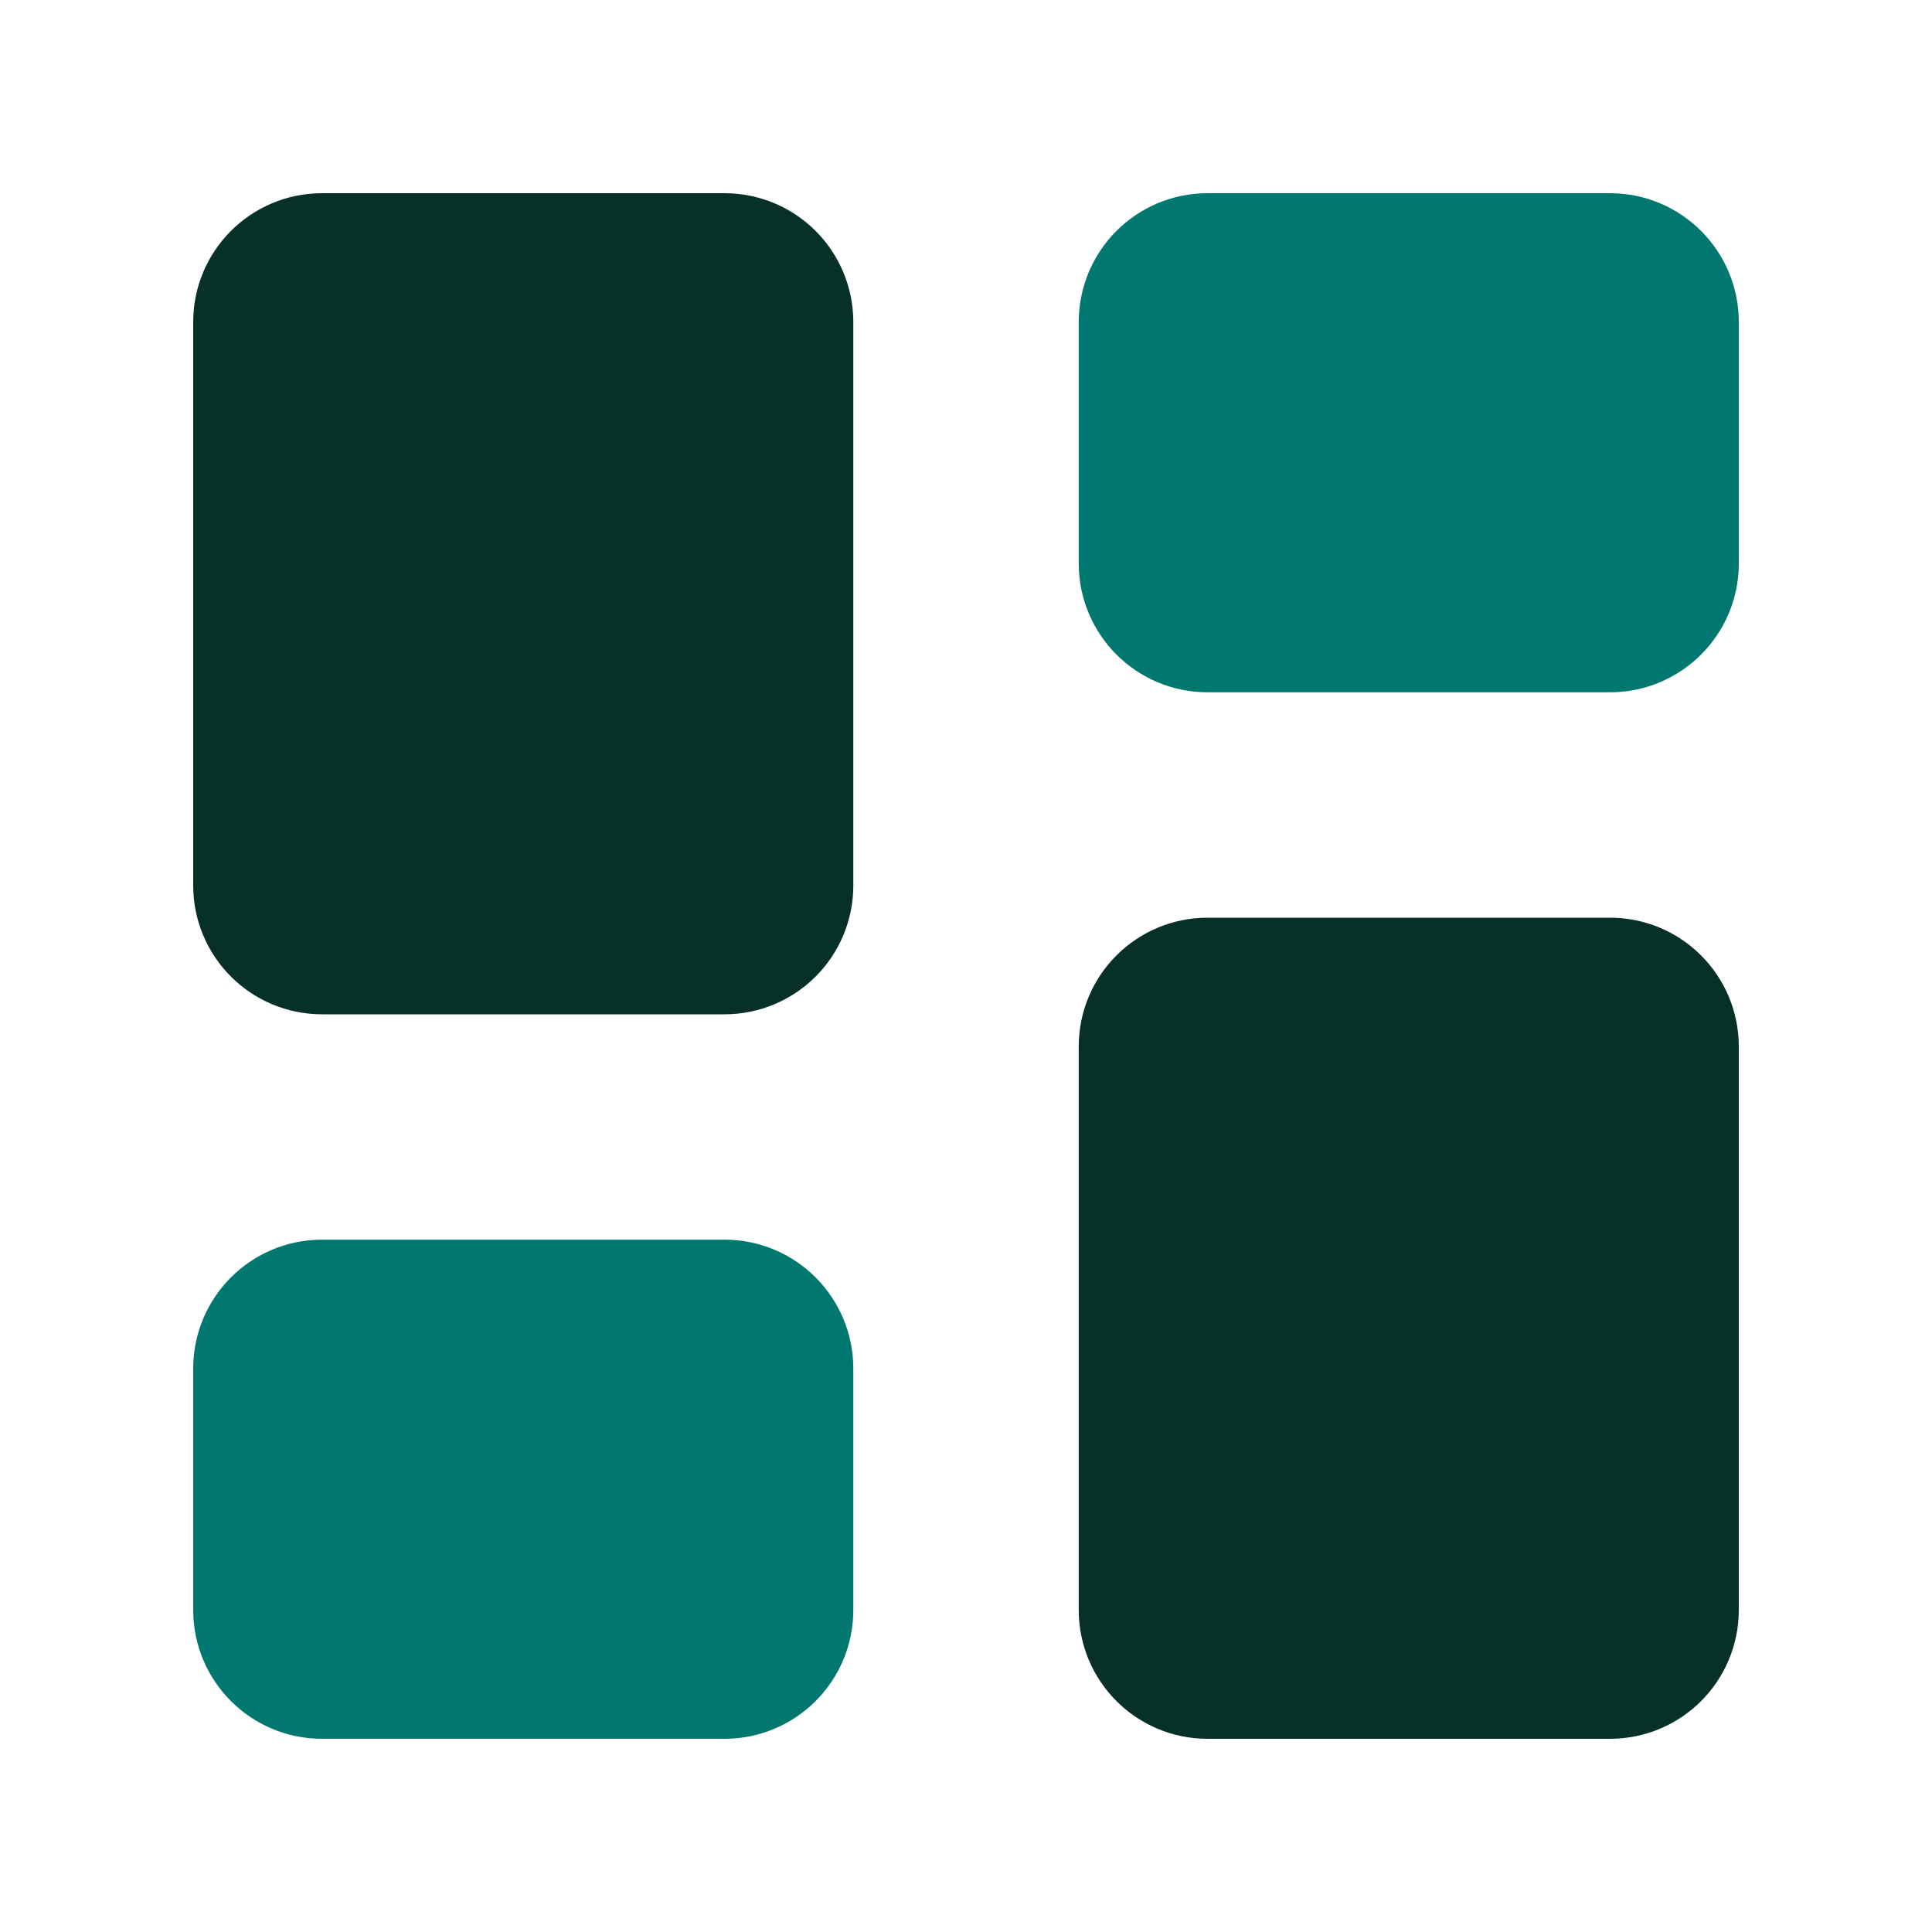 <svg width="40" height="40" viewBox="0 0 40 40" fill="none" xmlns="http://www.w3.org/2000/svg">
<path d="M15 5H6.667C5.746 5 5 5.746 5 6.667V18.333C5 19.254 5.746 20 6.667 20H15C15.921 20 16.667 19.254 16.667 18.333V6.667C16.667 5.746 15.921 5 15 5Z" fill="#073029" stroke="#073029" stroke-width="2" stroke-linecap="round" stroke-linejoin="round"/>
<path d="M33.334 5H25C24.08 5 23.334 5.746 23.334 6.667V11.667C23.334 12.587 24.08 13.333 25 13.333H33.334C34.254 13.333 35 12.587 35 11.667V6.667C35 5.746 34.254 5 33.334 5Z" fill="#00786F" stroke="#00786F" stroke-width="2" stroke-linecap="round" stroke-linejoin="round"/>
<path d="M33.334 20H25C24.08 20 23.334 20.746 23.334 21.667V33.333C23.334 34.254 24.08 35 25 35H33.334C34.254 35 35 34.254 35 33.333V21.667C35 20.746 34.254 20 33.334 20Z" fill="#073029" stroke="#073029" stroke-width="2" stroke-linecap="round" stroke-linejoin="round"/>
<path d="M15 26.666H6.667C5.746 26.666 5 27.413 5 28.333V33.333C5 34.254 5.746 35 6.667 35H15C15.921 35 16.667 34.254 16.667 33.333V28.333C16.667 27.413 15.921 26.666 15 26.666Z" fill="#00786F" stroke="#00786F" stroke-width="2" stroke-linecap="round" stroke-linejoin="round"/>
</svg>
